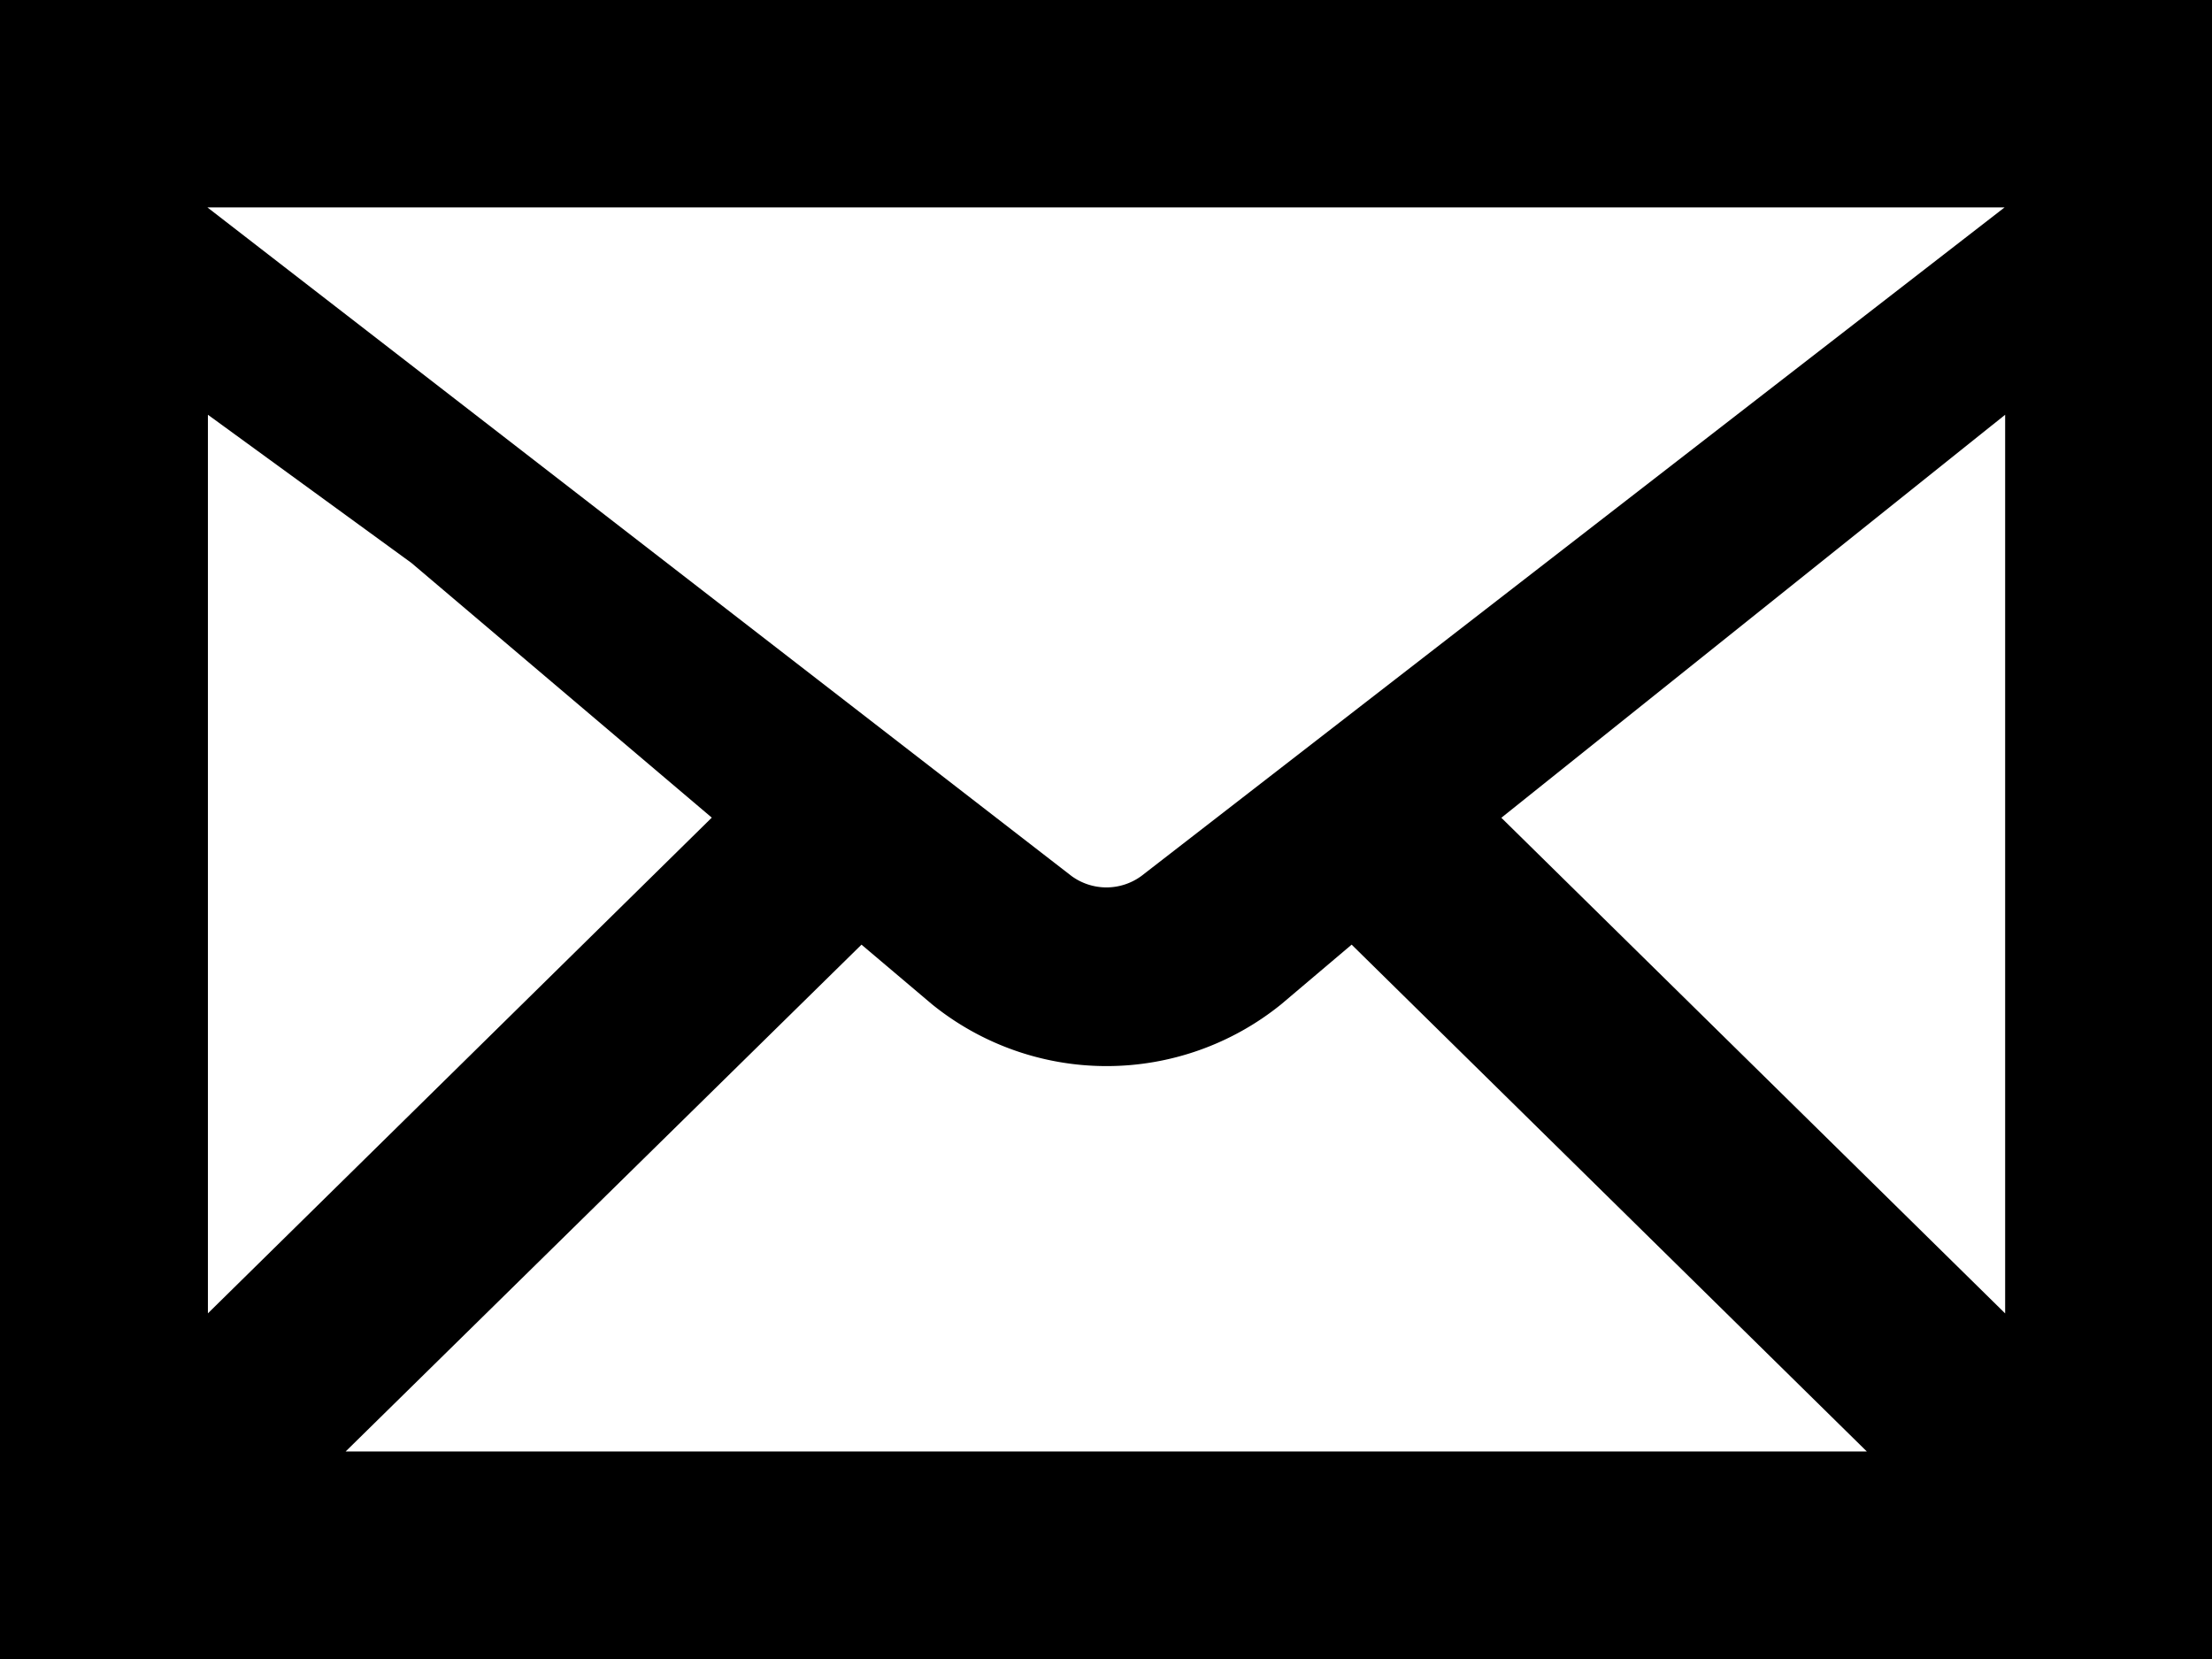 <svg xmlns="http://www.w3.org/2000/svg" width="33.333" height="25" viewBox="0 0 33.333 25"><g transform="translate(0 -64)"><path d="M0,64V89H33.333V64ZM17.2,77.2a.891.891,0,0,1-1.054,0L3.125,67.125H30.208Zm-11-4.717,4.526,3.838-7.593,7.47V70.25Zm6.782,5.752,1.064.9a4.182,4.182,0,0,0,5.259,0l1.063-.9,7.764,7.638H5.208Zm9.642-1.912,7.592-6.073V83.792Z"/></g></svg>